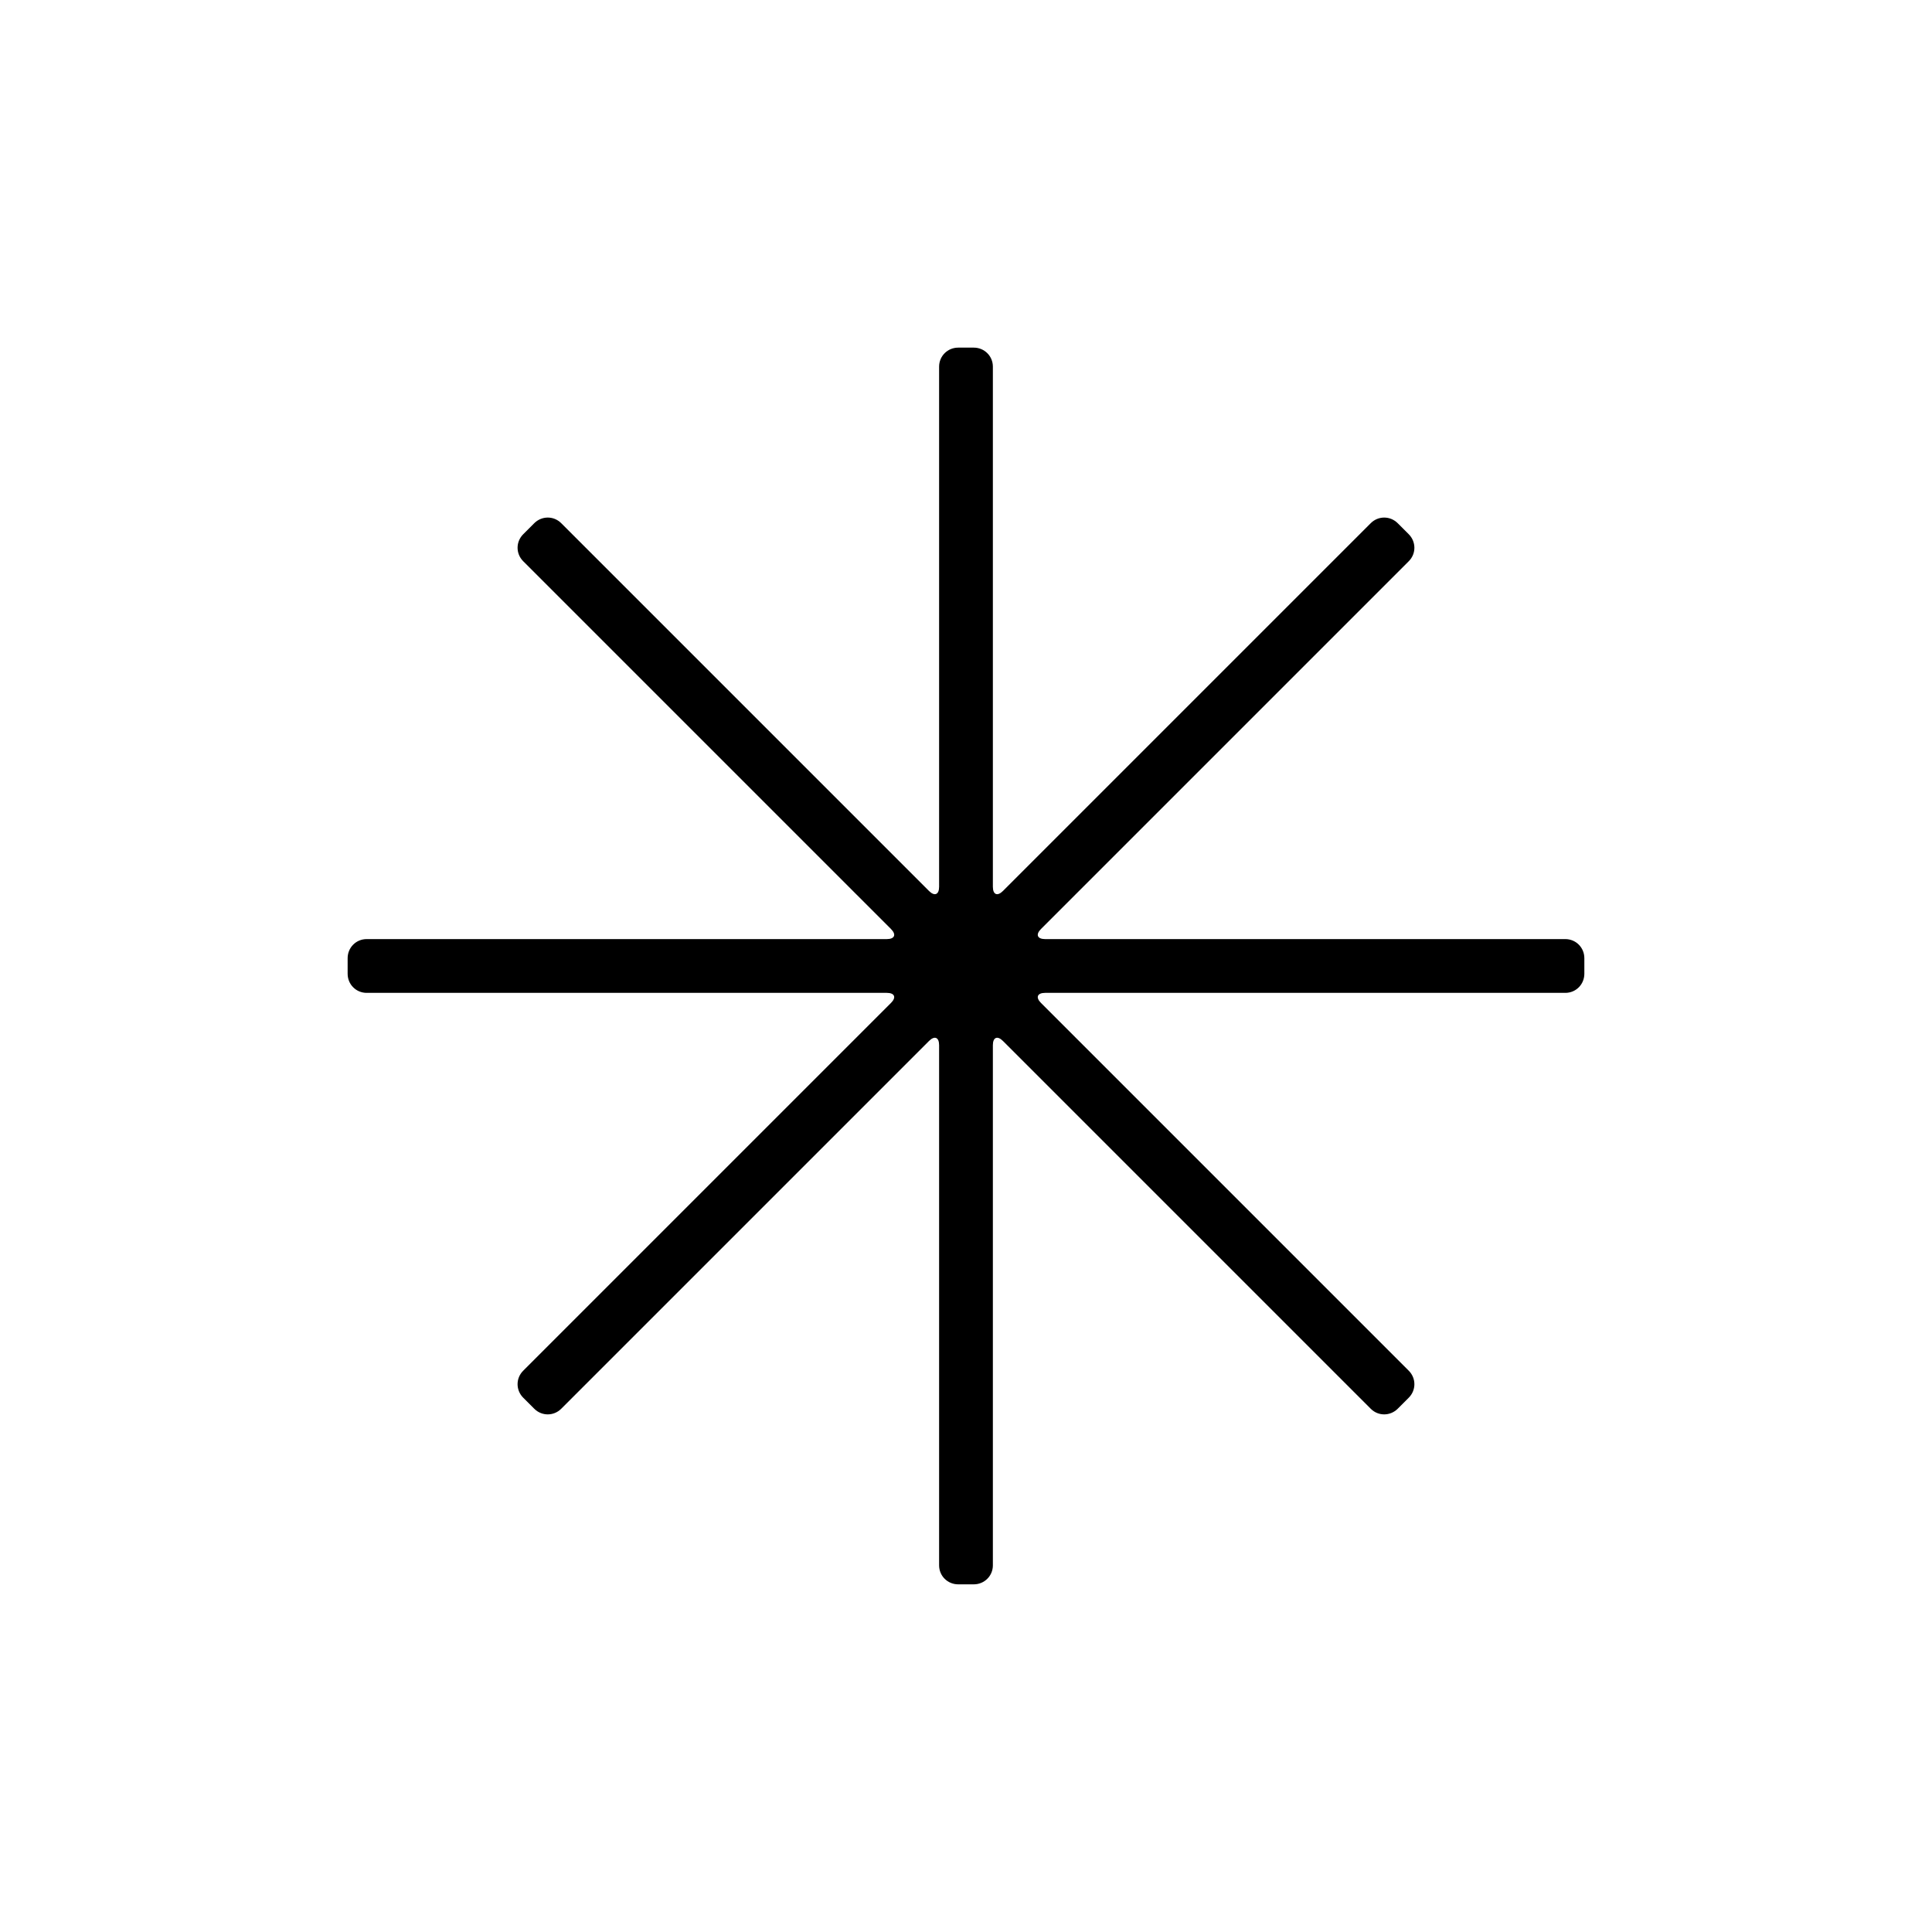 <?xml version="1.0" encoding="UTF-8"?>
<!-- Uploaded to: ICON Repo, www.iconrepo.com, Generator: ICON Repo Mixer Tools -->
<svg fill="#000000" width="800px" height="800px" version="1.1" viewBox="144 144 512 512" xmlns="http://www.w3.org/2000/svg">
 <path d="m507.27 282.64c1.969-1.965 5.137-1.984 7.144 0.02l2.914 2.914c1.977 1.98 2.016 5.148 0.02 7.144l-97.473 97.473c-1.48 1.48-0.988 2.68 1.109 2.68h137.85c2.781 0 5.035 2.227 5.035 5.062v4.121c0 2.797-2.215 5.066-5.035 5.066h-137.85c-2.094 0-2.594 1.191-1.109 2.676l97.473 97.473c1.965 1.969 1.988 5.137-0.02 7.144l-2.914 2.914c-1.977 1.977-5.148 2.016-7.144 0.02l-97.473-97.473c-1.477-1.48-2.676-0.988-2.676 1.109v137.85c0 2.781-2.227 5.035-5.066 5.035h-4.121c-2.797 0-5.062-2.215-5.062-5.035v-137.85c0-2.094-1.195-2.594-2.68-1.109l-97.473 97.473c-1.969 1.965-5.137 1.988-7.144-0.02l-2.914-2.914c-1.977-1.977-2.012-5.148-0.02-7.144l97.473-97.473c1.48-1.477 0.992-2.676-1.109-2.676h-137.84c-2.785 0-5.039-2.227-5.039-5.066v-4.121c0-2.797 2.215-5.062 5.039-5.062h137.84c2.094 0 2.594-1.195 1.109-2.68l-97.473-97.473c-1.965-1.969-1.984-5.137 0.02-7.144l2.914-2.914c1.98-1.977 5.148-2.012 7.144-0.02l97.473 97.473c1.48 1.48 2.68 0.992 2.68-1.109v-137.84c0-2.785 2.227-5.039 5.062-5.039h4.121c2.797 0 5.066 2.215 5.066 5.039v137.84c0 2.094 1.191 2.594 2.676 1.109z" fill-rule="evenodd"/>
</svg>